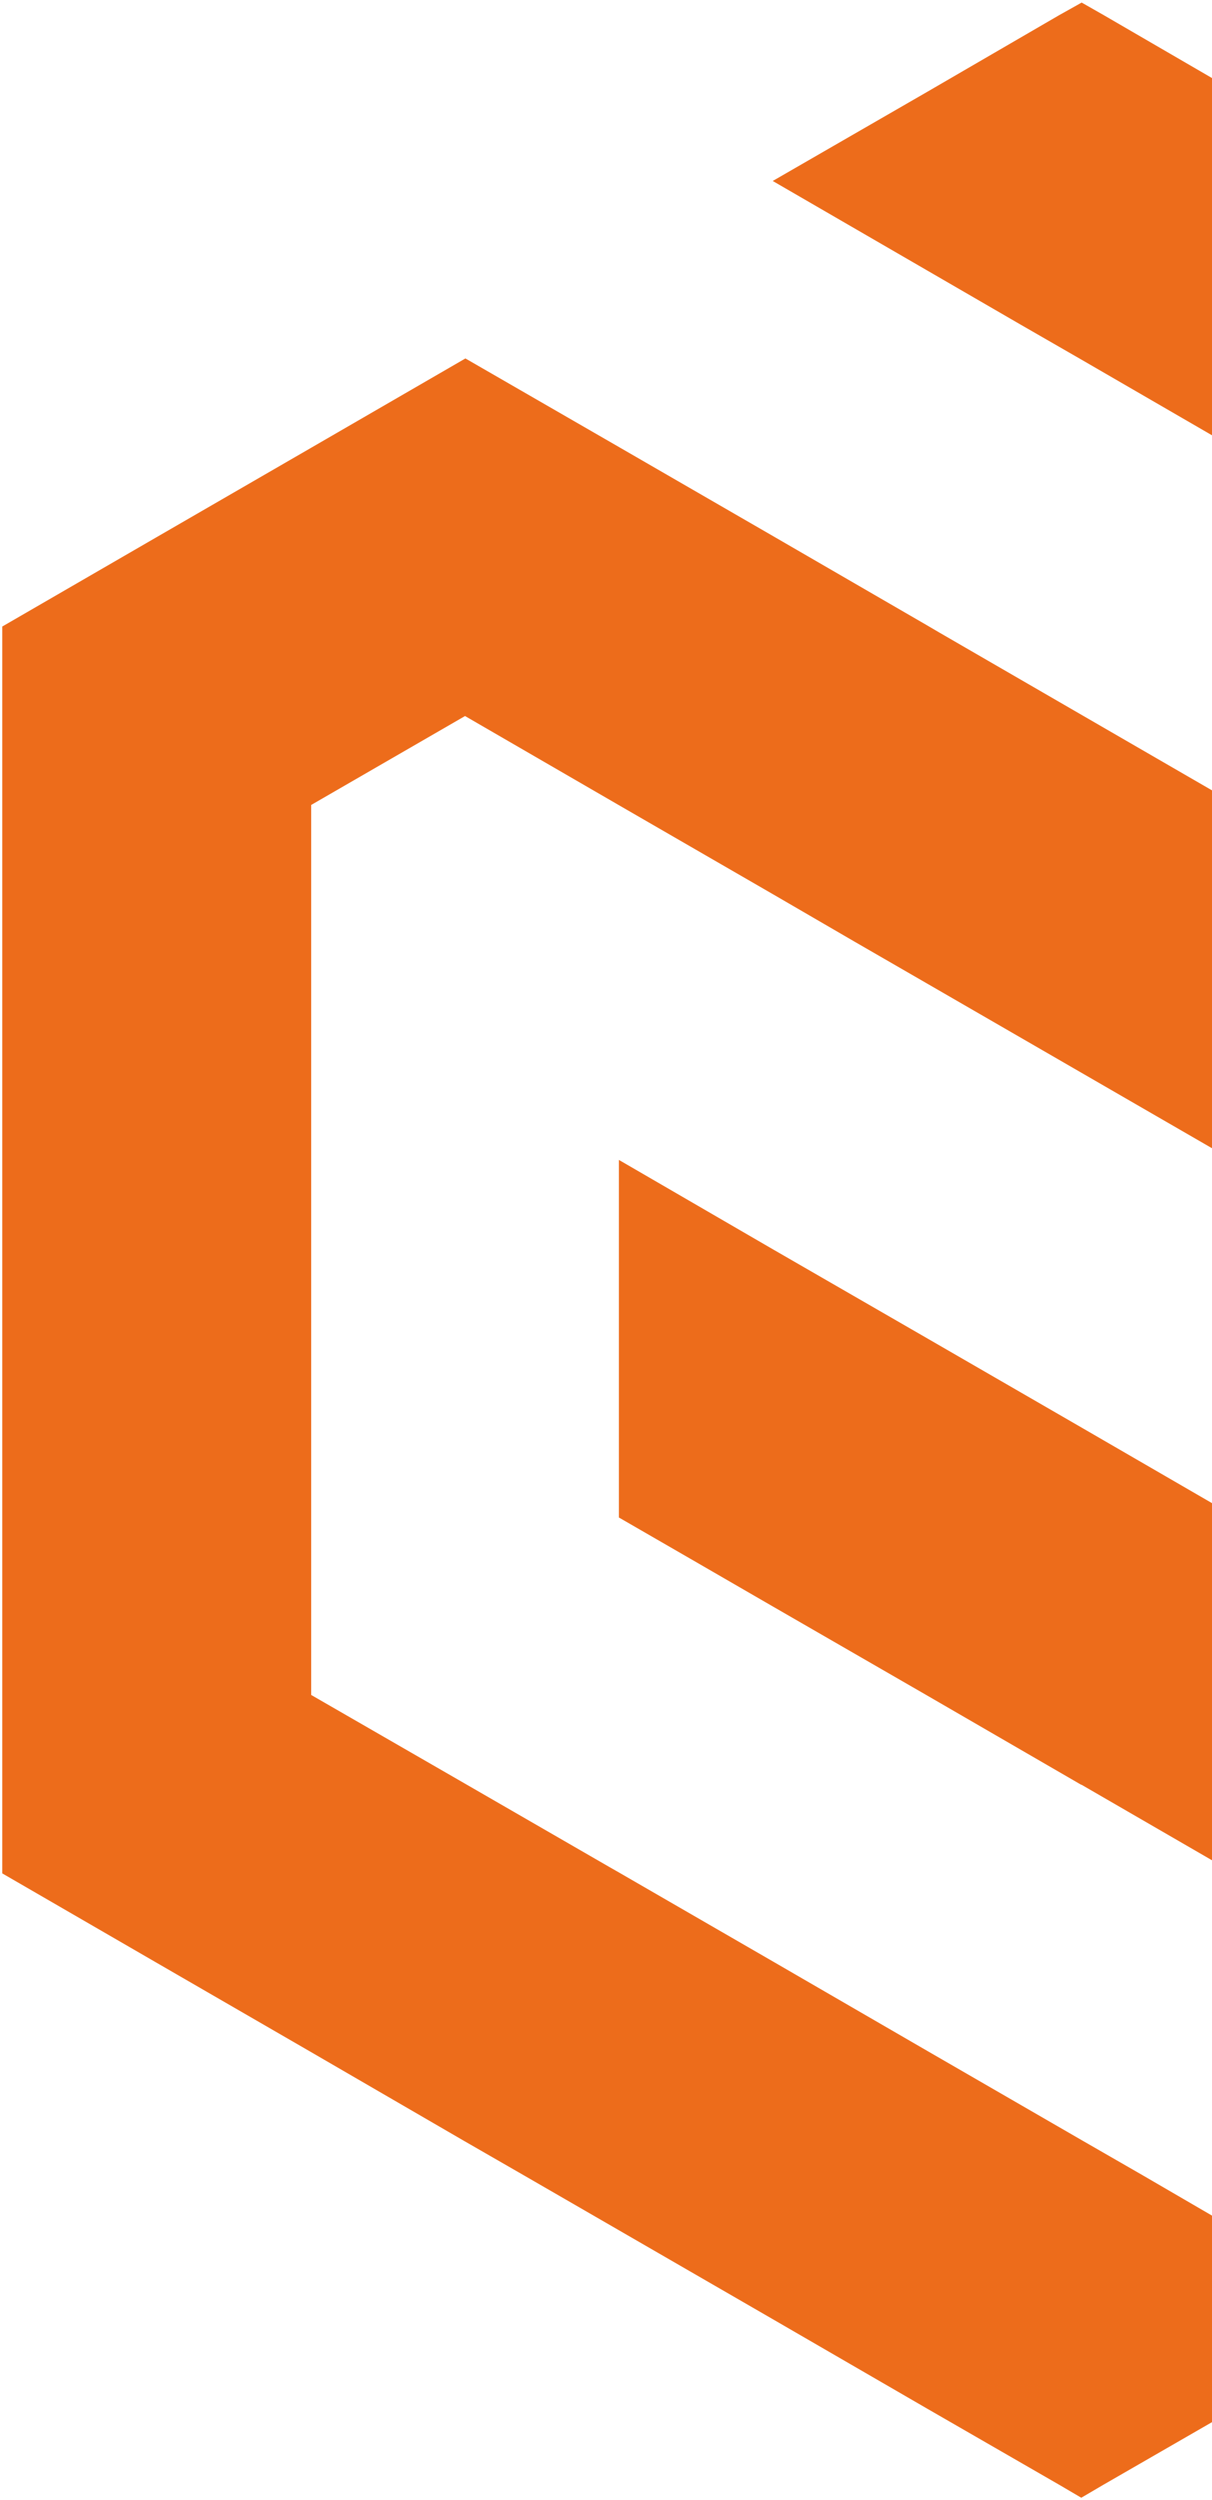 <svg xmlns="http://www.w3.org/2000/svg" width="195" height="402" viewBox="0 0 195 402" fill="none"><g style="mix-blend-mode:lighten" clip-path="url(#clip0_10916_593)"><path d="M347.573 100.789V301.21L322.694 315.608L297.998 329.885L273.119 344.283L248.362 329.946L223.605 315.608H223.544L198.787 301.271L197.019 300.234L174.03 286.933H173.97L149.213 272.596L124.456 258.319L111.162 250.632L99.638 243.982V186.631L124.456 201.03L149.213 215.307L174.03 229.644L198.787 243.982L210.312 250.632L223.605 258.319L248.362 272.657L273.119 286.933H273.18L297.998 272.596V72.114L322.694 86.391L347.573 100.789Z" fill="#ED6C1B" stroke="#ED6C1B" stroke-width="0.13" stroke-miterlimit="10"></path><path d="M236.838 151.367L223.544 143.68L173.969 115.005L150.981 101.705L149.213 100.667L124.456 86.33L99.638 71.992L74.881 57.716L50.002 72.114L25.306 86.391L0.427 100.789V301.21L25.306 315.608L50.002 329.885L74.82 344.283L84.576 349.896L99.577 358.56L124.395 372.898L149.152 387.235L170.433 399.498L173.969 401.573L177.506 399.498L198.787 387.235L223.544 372.898L198.787 358.56L183.787 349.835L174.03 344.222L149.213 329.885L124.456 315.547L99.638 301.21L97.93 300.234L74.881 286.933L50.002 272.596V129.403L74.82 115.066L99.577 129.403L124.395 143.741L137.627 151.428L149.152 158.079L173.969 172.416L198.787 186.754L223.544 201.091L248.362 215.429V158.14L236.838 151.489V151.367Z" fill="#ED6C1B" stroke="#ED6C1B" stroke-width="0.13" stroke-miterlimit="10"></path><path d="M248.362 43.501V100.79L223.605 86.391H223.544L198.787 72.115L174.03 57.777L164.274 52.164L149.213 43.44L124.456 29.102L149.213 14.826L170.433 2.502L174.03 0.488L177.567 2.502L198.787 14.826L223.544 29.102H223.605L248.362 43.501Z" fill="#ED6C1B" stroke="#ED6C1B" stroke-width="0.13" stroke-miterlimit="10"></path></g><defs><clipPath id="clip0_10916_593"><rect width="195" height="402" fill="white"></rect></clipPath></defs></svg>